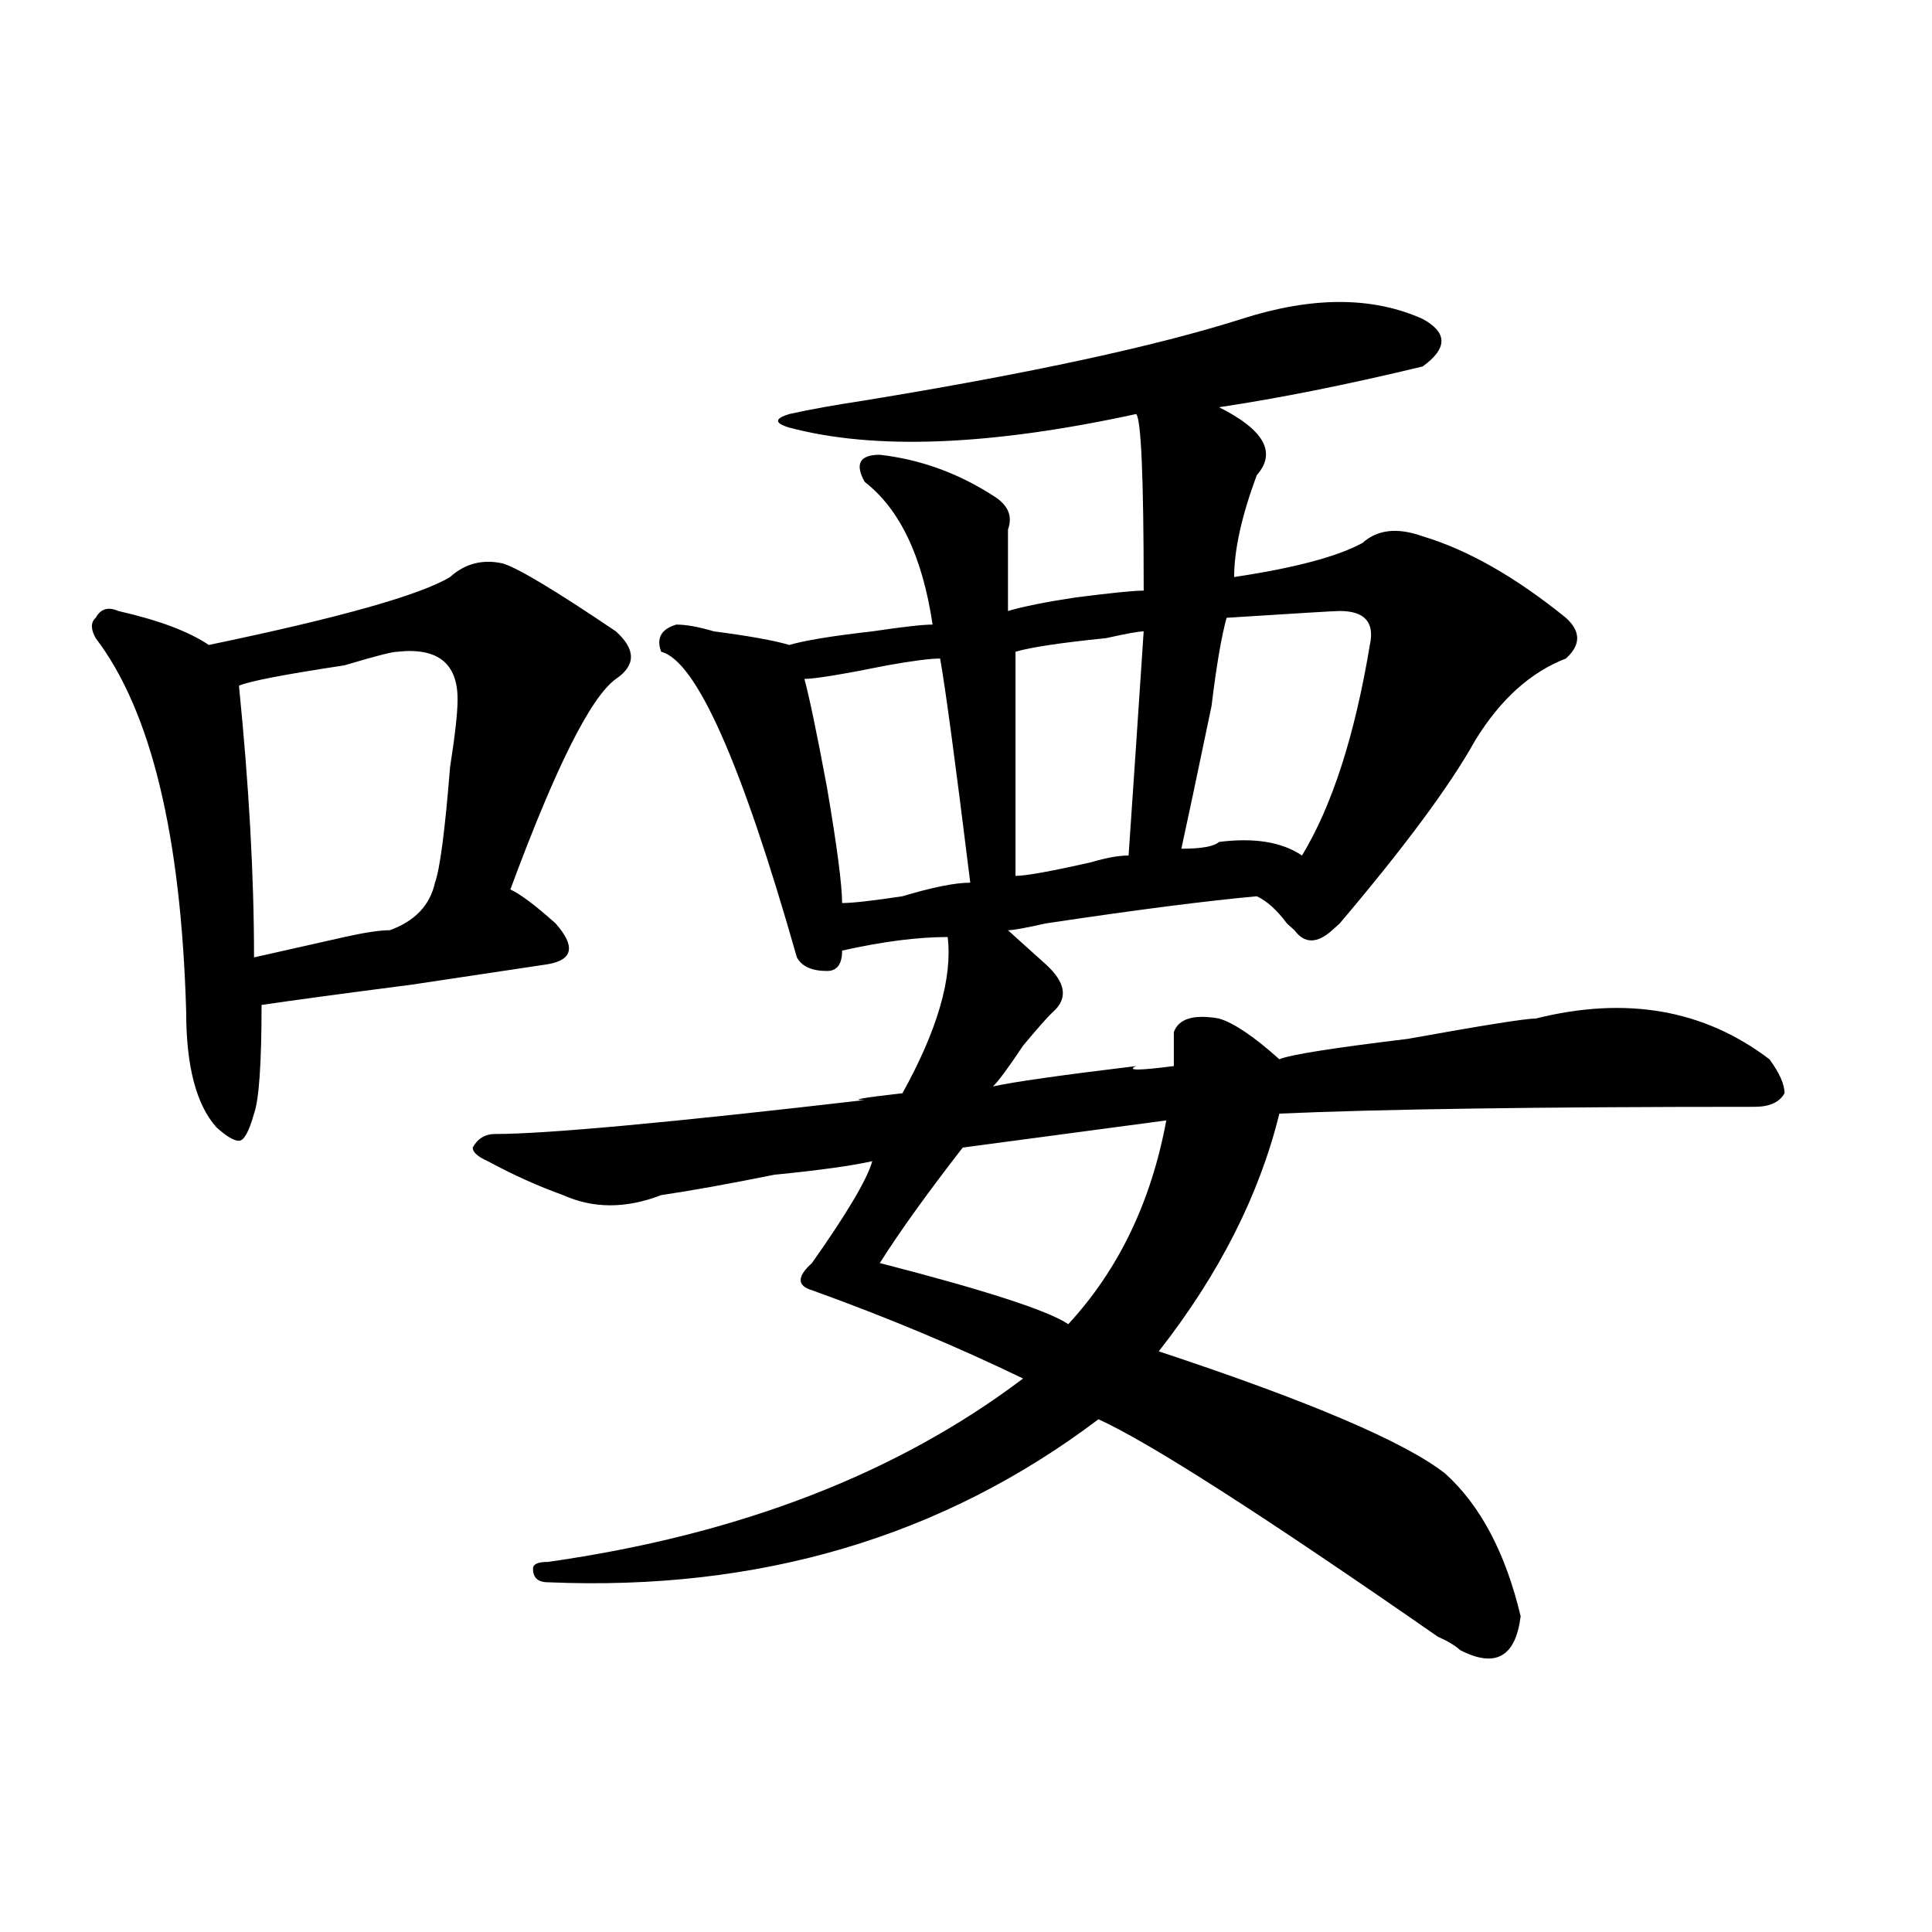 <?xml version="1.0" encoding="utf-8"?>
<!-- Generator: Adobe Illustrator 16.0.0, SVG Export Plug-In . SVG Version: 6.00 Build 0)  -->
<!DOCTYPE svg PUBLIC "-//W3C//DTD SVG 1.1//EN" "http://www.w3.org/Graphics/SVG/1.1/DTD/svg11.dtd">
<svg version="1.1" id="图层_1" xmlns="http://www.w3.org/2000/svg" xmlns:xlink="http://www.w3.org/1999/xlink" x="0px" y="0px"
	 width="1000px" height="1000px" viewBox="0 0 1000 1000" enable-background="new 0 0 1000 1000" xml:space="preserve">
<path d="M260.262,291.641c7.805,2.362,27.316,14.063,58.535,35.156c10.365,9.394,10.365,17.578,0,24.609
	c-13.049,9.394-31.219,45.703-54.633,108.984c5.183,2.362,12.987,8.239,23.414,17.578c10.365,11.755,9.085,18.786-3.902,21.094
	c-15.609,2.362-39.023,5.878-70.242,10.547c-36.463,4.724-62.438,8.239-78.047,10.547c0,30.487-1.342,49.219-3.902,56.25
	c-2.622,9.394-5.244,14.063-7.805,14.063c-2.622,0-6.524-2.308-11.707-7.031c-10.427-11.7-15.609-31.641-15.609-59.766
	c-2.622-91.406-18.231-155.841-46.828-193.359c-2.622-4.669-2.622-8.185,0-10.547c2.561-4.669,6.463-5.823,11.707-3.516
	c20.792,4.724,36.401,10.547,46.828,17.578c67.62-14.063,109.266-25.763,124.875-35.156
	C240.75,291.641,249.835,289.333,260.262,291.641z M205.629,337.344c-2.622,0-11.707,2.362-27.316,7.031
	c-31.219,4.724-49.45,8.239-54.633,10.547c5.183,51.581,7.805,98.438,7.805,140.625c10.365-2.308,25.975-5.823,46.828-10.547
	c10.365-2.308,18.17-3.516,23.414-3.516c12.987-4.669,20.792-12.854,23.414-24.609c2.561-7.031,5.183-26.917,7.805-59.766
	c2.561-16.37,3.902-28.125,3.902-35.156C236.848,343.222,226.421,335.036,205.629,337.344z M642.691,165.078
	c36.401-11.7,67.62-11.7,93.656,0c12.987,7.031,12.987,15.271,0,24.609c-39.023,9.394-74.145,16.425-105.363,21.094
	c23.414,11.755,29.877,23.456,19.512,35.156c-7.805,21.094-11.707,38.672-11.707,52.734c31.219-4.669,53.291-10.547,66.34-17.578
	c7.805-7.031,18.17-8.185,31.219-3.516c23.414,7.031,48.108,21.094,74.145,42.188c7.805,7.031,7.805,14.063,0,21.094
	c-18.231,7.031-33.841,21.094-46.828,42.188c-13.049,23.456-36.463,55.097-70.242,94.922l-3.902,3.516
	c-7.805,7.031-14.329,7.031-19.512,0l-3.902-3.516c-5.244-7.031-10.427-11.7-15.609-14.063
	c-26.036,2.362-62.438,7.031-109.266,14.063c-10.427,2.362-16.951,3.516-19.512,3.516c5.183,4.724,11.707,10.547,19.512,17.578
	c10.365,9.394,11.707,17.578,3.902,24.609c-2.622,2.362-7.805,8.239-15.609,17.578c-7.805,11.755-13.049,18.786-15.609,21.094
	c10.365-2.308,35.121-5.823,74.145-10.547c-5.244,2.362,1.28,2.362,19.512,0c0-4.669,0-10.547,0-17.578
	c2.561-7.031,10.365-9.339,23.414-7.031c7.805,2.362,18.17,9.394,31.219,21.094c5.183-2.308,27.316-5.823,66.34-10.547
	c39.023-7.031,61.096-10.547,66.34-10.547c46.828-11.7,87.132-4.669,120.973,21.094c5.183,7.031,7.805,12.909,7.805,17.578
	c-2.622,4.724-7.805,7.031-15.609,7.031c-111.888,0-193.837,1.208-245.848,3.516c-10.427,42.188-31.219,83.222-62.438,123.047
	c78.047,25.817,127.436,46.911,148.289,63.281c18.17,16.425,31.219,41.034,39.023,73.828c-2.622,21.094-13.049,26.916-31.219,17.578
	c-2.622-2.362-6.524-4.725-11.707-7.031c-91.096-63.281-149.631-100.745-175.605-112.5
	c-80.669,60.974-175.605,89.044-284.871,84.375c-5.244,0-7.805-2.362-7.805-7.031c0-2.362,2.561-3.516,7.805-3.516
	c98.839-14.063,180.788-45.703,245.848-94.922c-33.841-16.37-70.242-31.641-109.266-45.703c-7.805-2.308-7.805-7.031,0-14.063
	c18.17-25.763,28.597-43.341,31.219-52.734c-10.427,2.362-27.316,4.724-50.73,7.031c-23.414,4.724-42.926,8.239-58.535,10.547
	c-18.231,7.031-35.121,7.031-50.73,0c-13.049-4.669-26.036-10.547-39.023-17.578c-5.244-2.308-7.805-4.669-7.805-7.031
	c2.561-4.669,6.463-7.031,11.707-7.031c25.975,0,89.754-5.823,191.215-17.578c-7.805,0-1.342-1.153,19.512-3.516
	c18.17-32.794,25.975-59.766,23.414-80.859c-15.609,0-33.841,2.362-54.633,7.031c0,7.031-2.622,10.547-7.805,10.547
	c-7.805,0-13.049-2.308-15.609-7.031c-28.658-100.745-52.072-153.479-70.242-158.203c-2.622-7.031,0-11.7,7.805-14.063
	c5.183,0,11.707,1.208,19.512,3.516c18.17,2.362,31.219,4.724,39.023,7.031c7.805-2.308,22.072-4.669,42.926-7.031
	c15.609-2.308,25.975-3.516,31.219-3.516c-5.244-35.156-16.951-59.766-35.121-73.828c-5.244-9.339-2.622-14.063,7.805-14.063
	c20.792,2.362,40.304,9.394,58.535,21.094c7.805,4.724,10.365,10.547,7.805,17.578c0,16.425,0,30.487,0,42.188
	c7.805-2.308,19.512-4.669,35.121-7.031c18.17-2.308,29.877-3.516,35.121-3.516c0-58.558-1.342-89.044-3.902-91.406
	c-75.486,16.425-135.302,18.786-179.508,7.031c-7.805-2.308-7.805-4.669,0-7.031c10.365-2.308,23.414-4.669,39.023-7.031
	C533.426,193.203,598.424,179.141,642.691,165.078z M486.598,340.859c-5.244,0-14.329,1.208-27.316,3.516
	c-23.414,4.724-37.743,7.031-42.926,7.031c2.561,9.394,6.463,28.125,11.707,56.25c5.183,30.487,7.805,50.427,7.805,59.766
	c5.183,0,15.609-1.153,31.219-3.516c15.609-4.669,27.316-7.031,35.121-7.031C494.402,393.594,489.158,354.922,486.598,340.859z
	 M603.668,579.922l-105.363,14.063c-18.231,23.456-32.561,43.396-42.926,59.766c54.633,14.063,87.132,24.609,97.559,31.641
	C578.912,657.266,595.863,622.109,603.668,579.922z M591.961,326.797c-2.622,0-9.146,1.208-19.512,3.516
	c-23.414,2.362-39.023,4.724-46.828,7.031c0,32.849,0,71.521,0,116.016c5.183,0,18.17-2.308,39.023-7.031
	c7.805-2.308,14.268-3.516,19.512-3.516C586.717,405.349,589.339,366.677,591.961,326.797z M693.422,316.25
	c-2.622,0-22.134,1.208-58.535,3.516c-2.622,9.394-5.244,24.609-7.805,45.703c-7.805,37.519-13.049,62.128-15.609,73.828
	c10.365,0,16.89-1.153,19.512-3.516c18.17-2.308,32.499,0,42.926,7.031c15.609-25.763,27.316-62.073,35.121-108.984
	C711.592,322.128,706.409,316.25,693.422,316.25z"/>
</svg>
